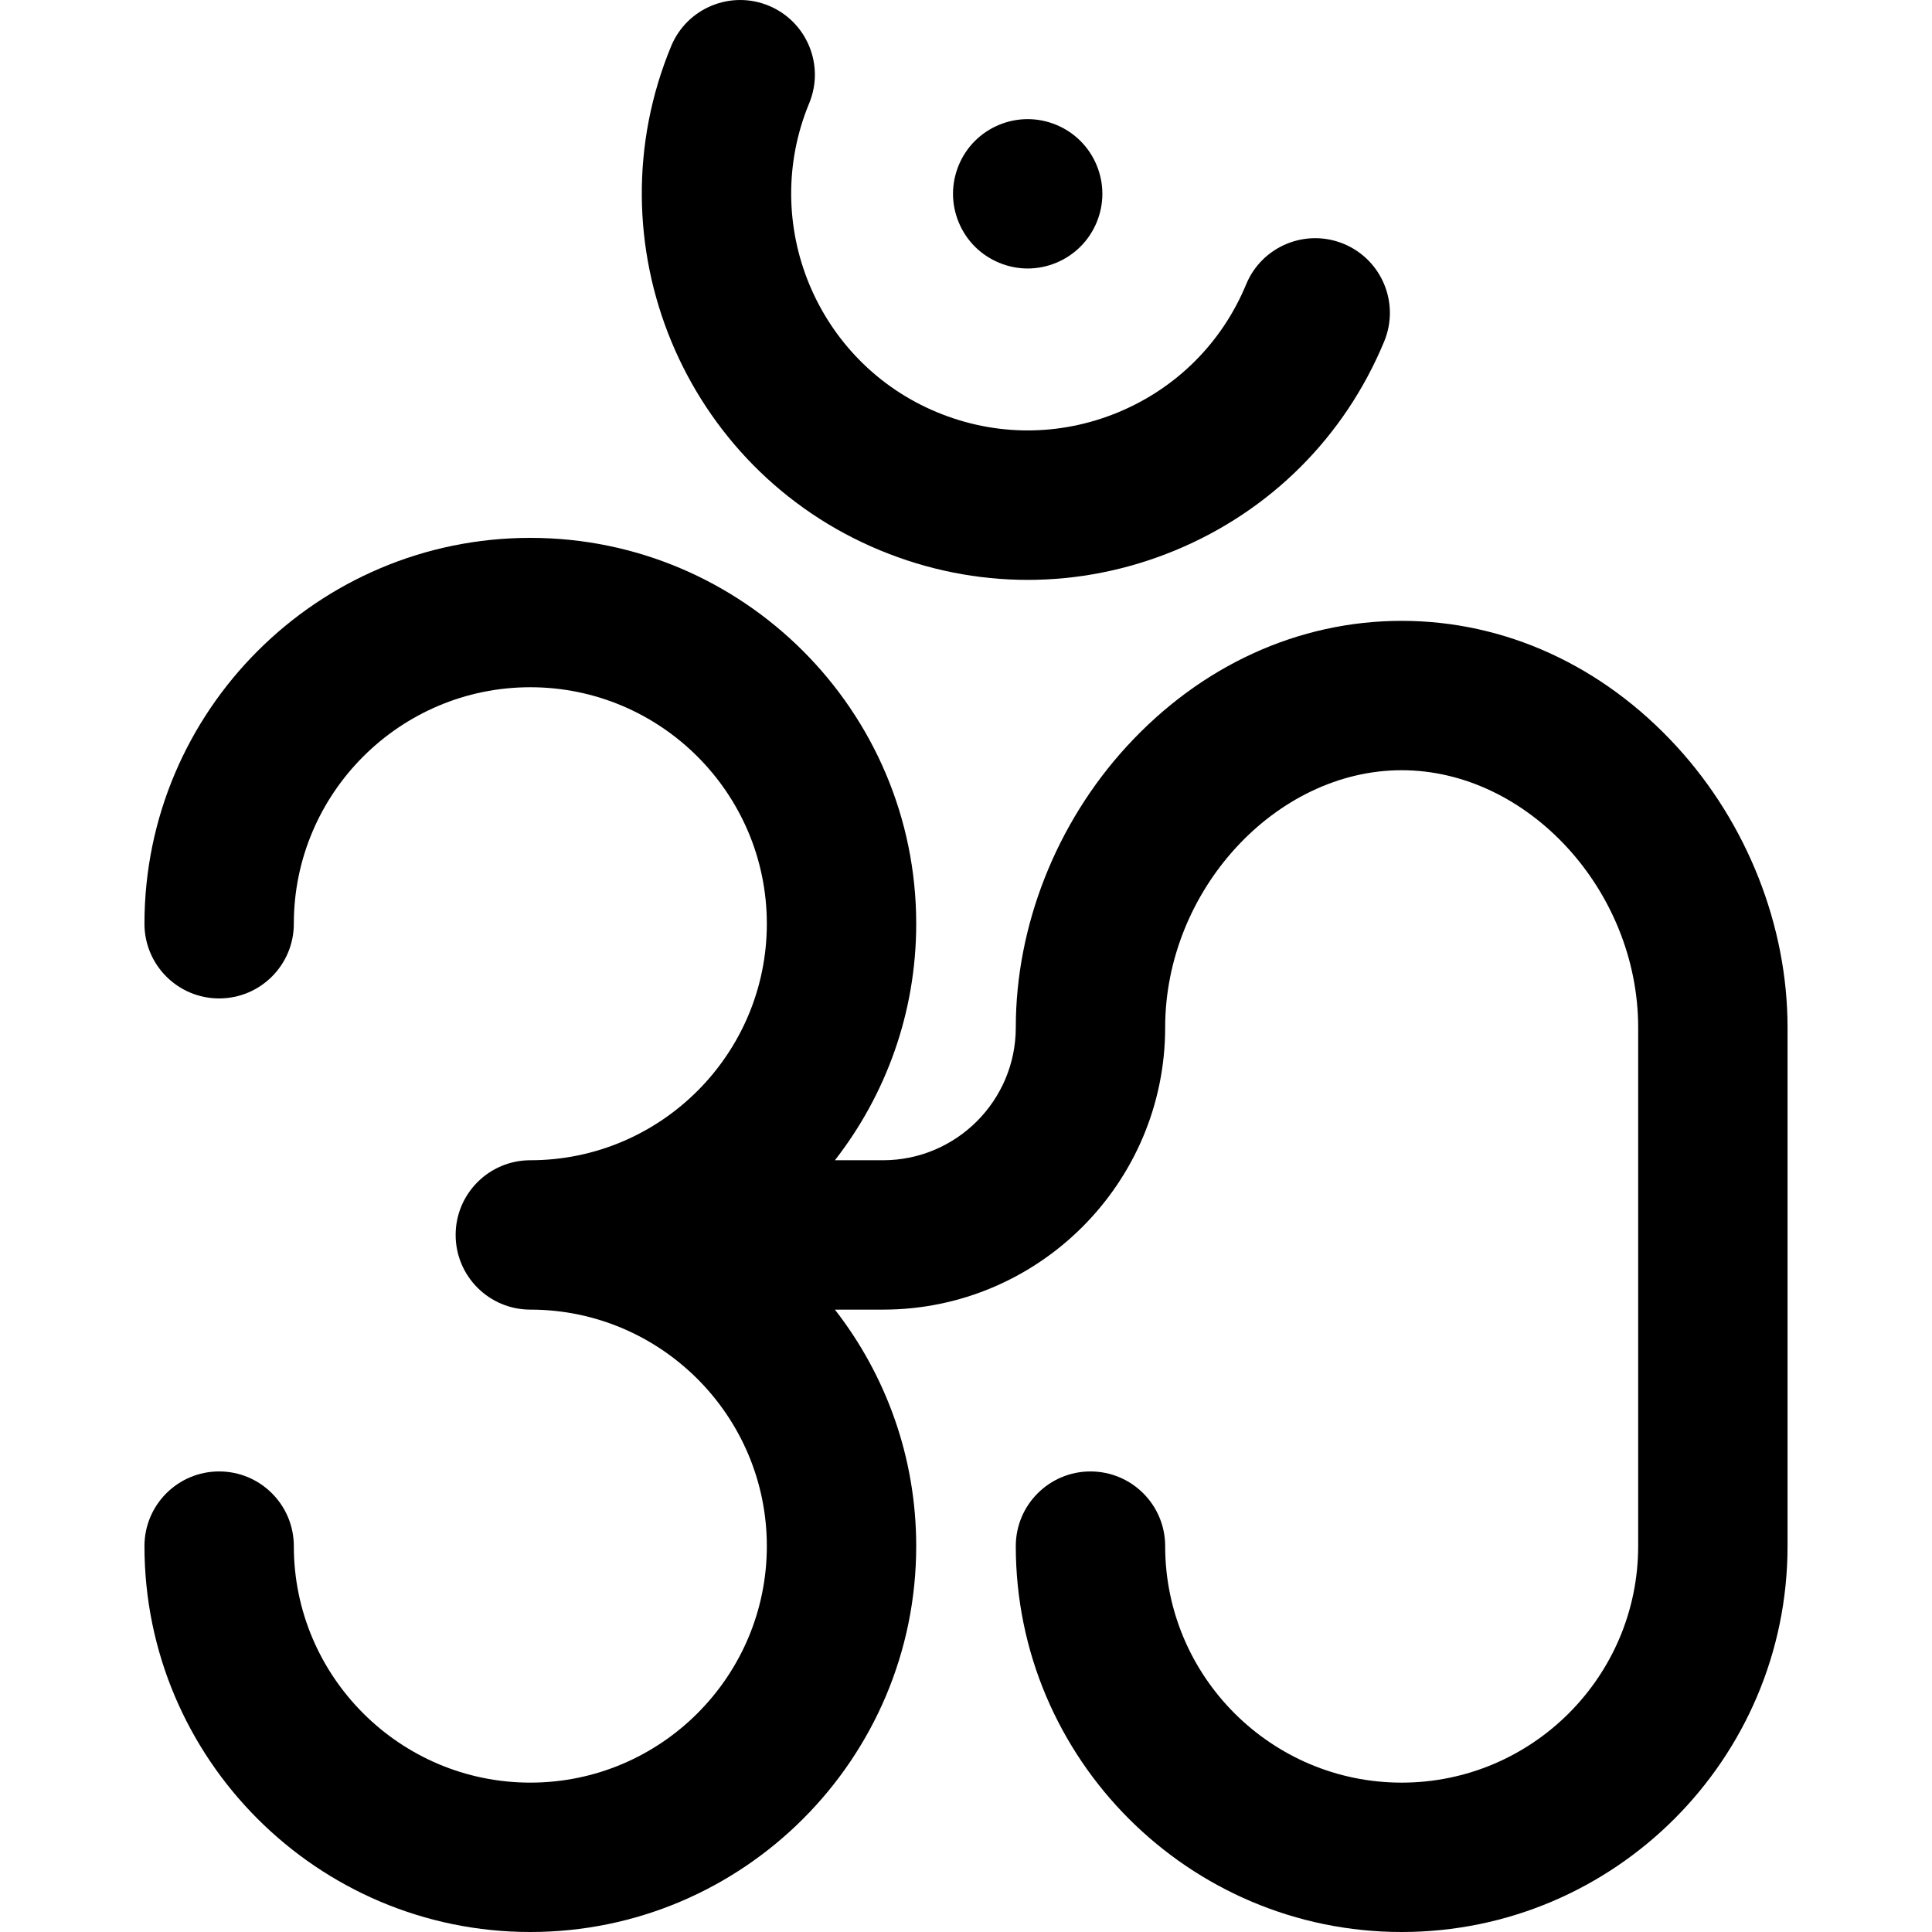 <?xml version="1.0" encoding="iso-8859-1"?>
<!-- Uploaded to: SVG Repo, www.svgrepo.com, Generator: SVG Repo Mixer Tools -->
<svg fill="#000000" height="800px" width="800px" version="1.1" id="Layer_1" xmlns="http://www.w3.org/2000/svg" xmlns:xlink="http://www.w3.org/1999/xlink" 
	 viewBox="0 0 512 512" xml:space="preserve">
<g>
	<g>
		<path d="M444.37,197.86c-19.68-21.492-45.574-33.329-72.913-33.329s-53.233,11.837-72.913,33.329
			c-18.651,20.37-29.348,47.499-29.348,74.43c0,19.402-15.785,35.187-35.187,35.187h-12.749
			c13.485-17.326,21.546-39.07,21.546-62.676c0-56.386-45.875-102.261-102.261-102.261S38.282,188.415,38.282,244.801
			c0,10.931,8.862,19.793,19.793,19.793c10.931,0,19.793-8.862,19.793-19.793c0-34.559,28.117-62.676,62.676-62.676
			s62.676,28.117,62.676,62.676s-28.117,62.676-62.676,62.676c-10.931,0-19.793,8.862-19.793,19.792
			c0,10.931,8.862,19.793,19.793,19.793c34.559,0,62.676,28.117,62.676,62.676c0,34.559-28.117,62.676-62.676,62.676
			s-62.676-28.117-62.676-62.676c0-10.931-8.862-19.793-19.793-19.793c-10.931,0-19.793,8.862-19.793,19.793
			C38.282,466.125,84.157,512,140.544,512s102.261-45.875,102.261-102.261c0-23.606-8.061-45.35-21.546-62.676h12.749
			c41.229,0,74.772-33.543,74.772-74.772c0-36.317,29.288-68.175,62.676-68.175s62.676,31.858,62.676,68.175v137.449
			c0,34.559-28.117,62.676-62.676,62.676s-62.676-28.117-62.676-62.676c0-10.931-8.862-19.793-19.793-19.793
			c-10.931,0-19.793,8.862-19.793,19.793C269.195,466.125,315.07,512,371.457,512s102.261-45.875,102.261-102.261V272.29
			C473.719,245.359,463.021,218.229,444.37,197.86z"/>
	</g>
</g>
<g>
	<g>
		<path d="M286.337,37.362c-3.681-3.681-8.775-5.793-13.988-5.793c-5.212,0-10.319,2.111-13.999,5.793
			c-3.681,3.681-5.794,8.788-5.794,14c0,5.211,2.113,10.305,5.794,13.987c3.695,3.693,8.787,5.806,13.999,5.806
			c5.2,0,10.307-2.113,13.988-5.806c3.695-3.681,5.805-8.775,5.805-13.987S290.03,41.043,286.337,37.362z"/>
	</g>
</g>
<g>
	<g>
		<path d="M356.111,64.63c-10.097-4.181-21.678,0.614-25.861,10.712c-6.406,15.469-18.452,27.514-33.919,33.922
			c-15.469,6.407-32.503,6.405-47.971-0.001c-31.929-13.225-47.146-49.962-33.92-81.89c4.183-10.098-0.614-21.678-10.712-25.861
			c-10.102-4.181-21.678,0.612-25.861,10.712c-21.577,52.095,3.251,112.032,55.345,133.612c12.62,5.227,25.874,7.839,39.135,7.839
			c13.256,0,26.517-2.613,39.132-7.839c25.235-10.453,44.891-30.107,55.343-55.344C371.005,80.391,366.209,68.812,356.111,64.63z"/>
	</g>
</g>
</svg>